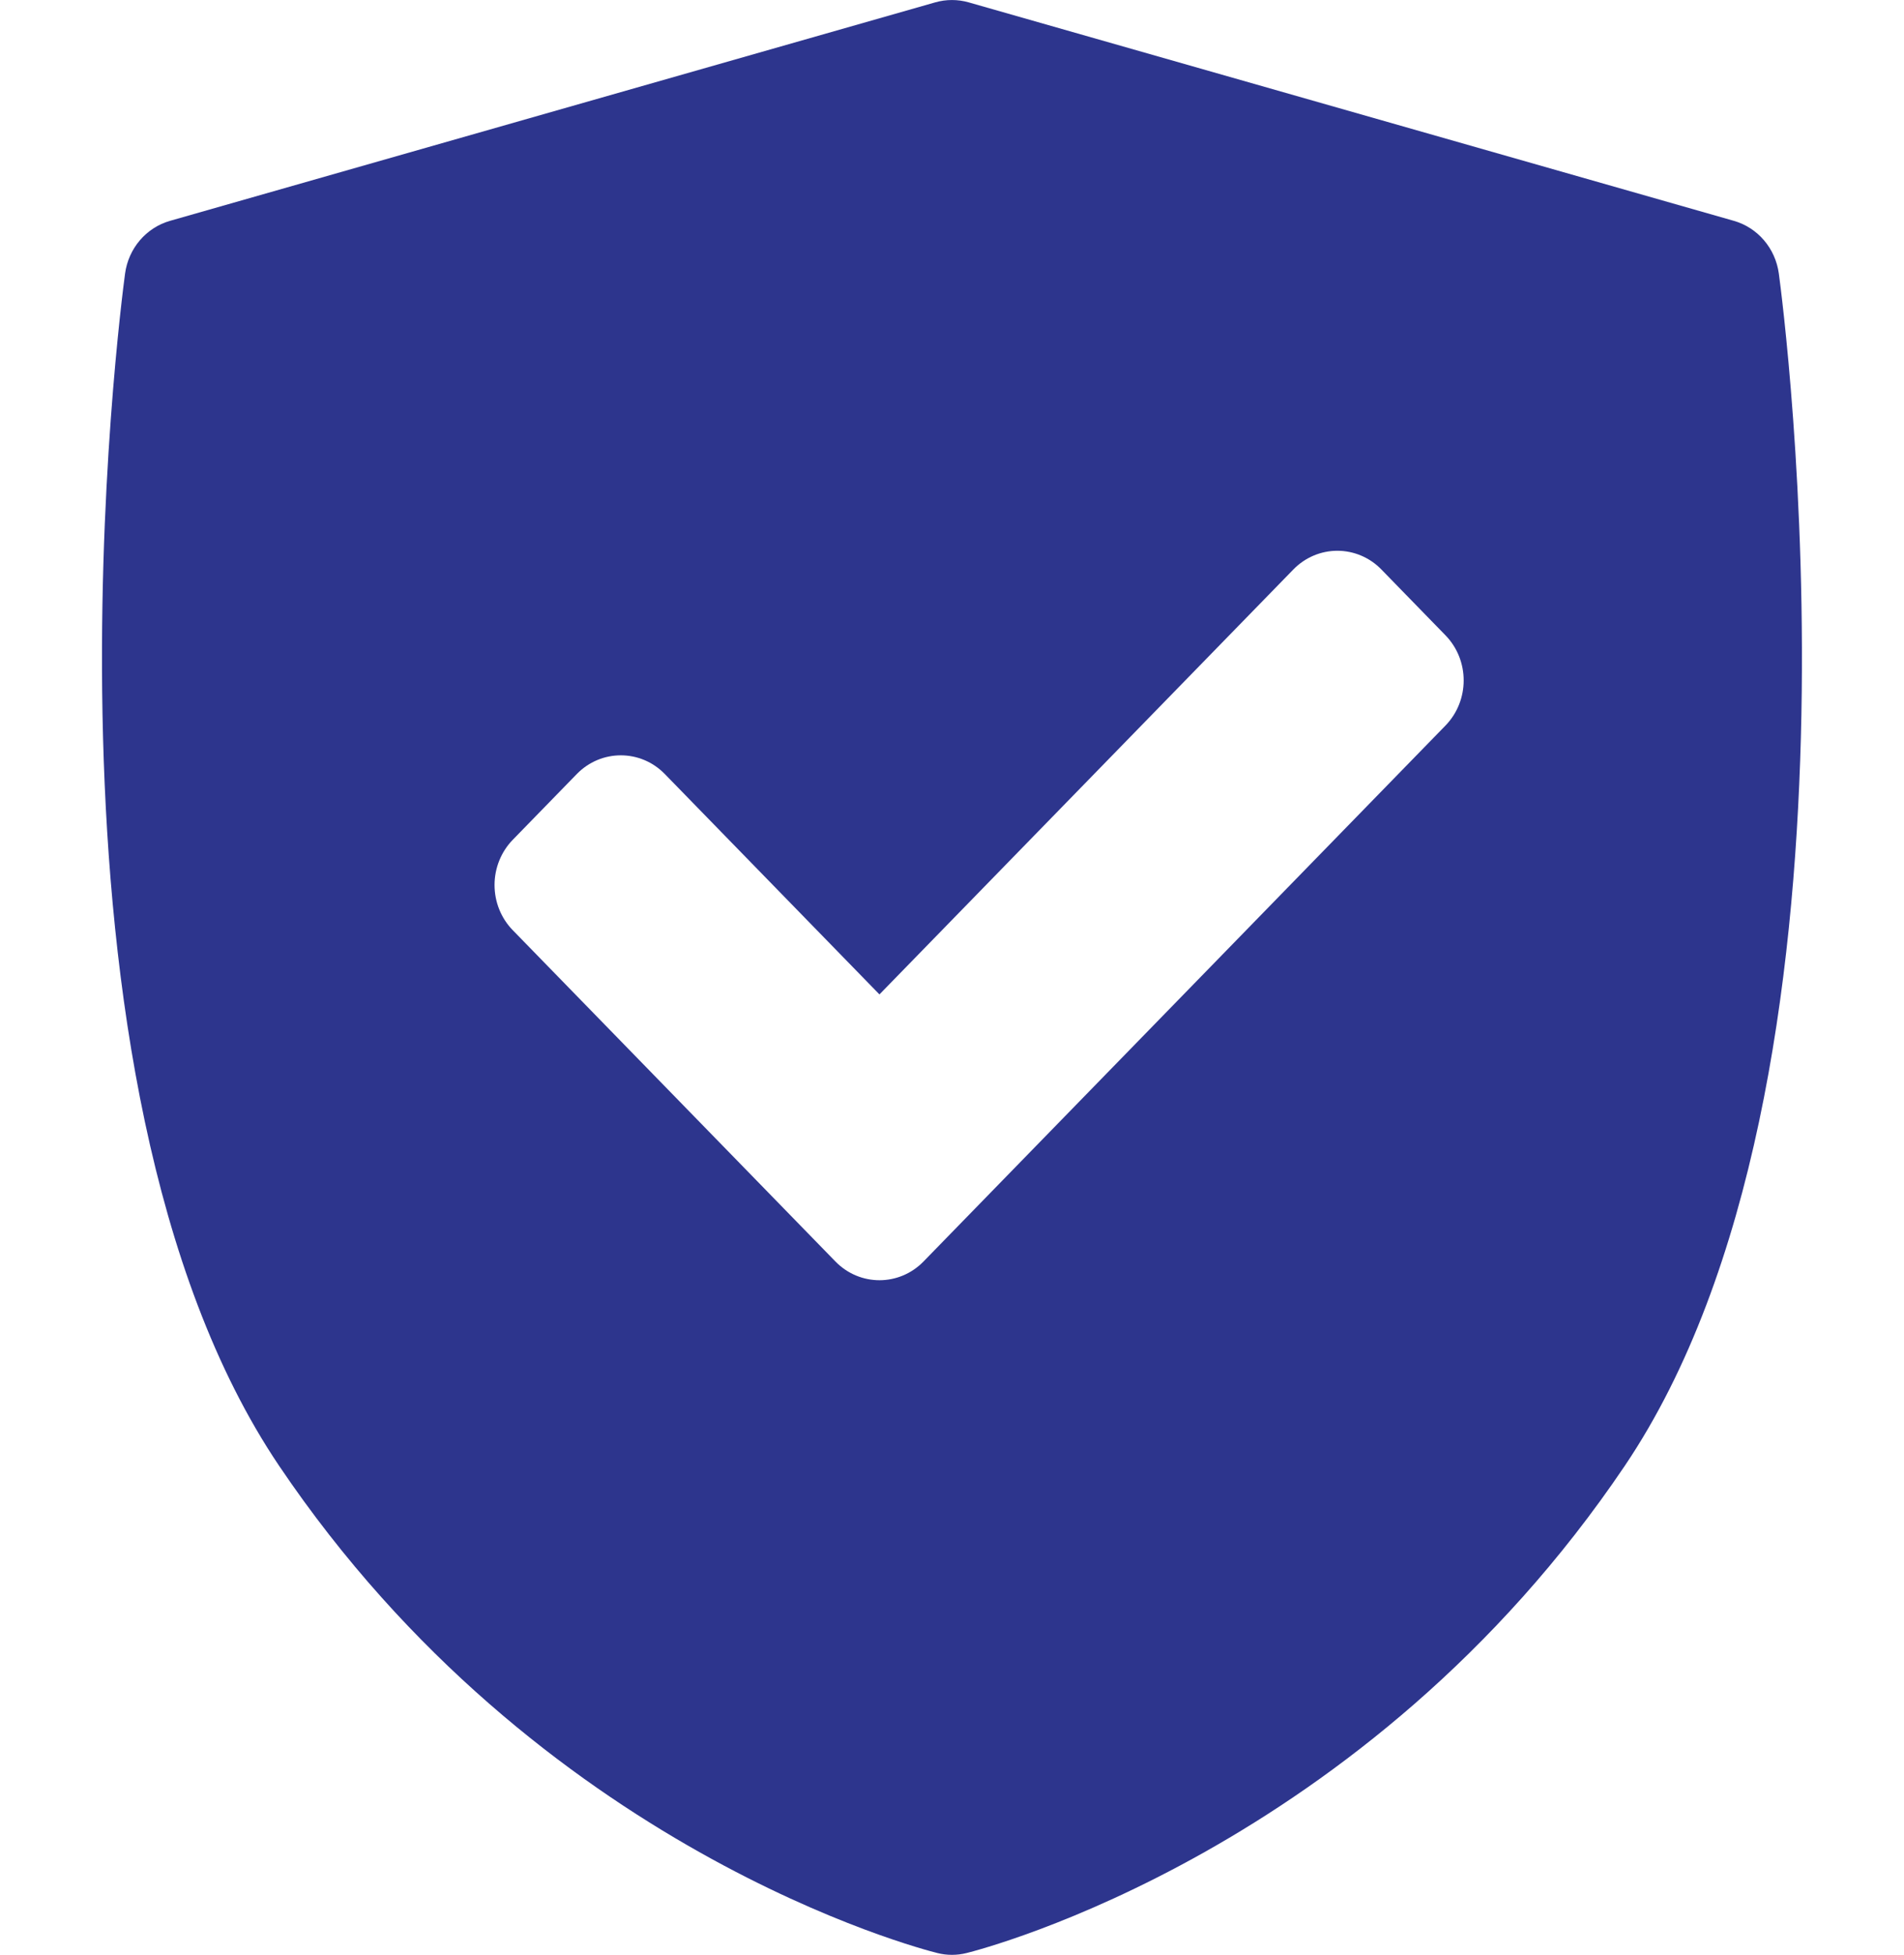 <svg width="38" height="39" viewBox="0 0 38 39" fill="none" xmlns="http://www.w3.org/2000/svg">
<path d="M35.502 5.458C35.434 4.955 35.081 4.542 34.605 4.406L19.332 0.047C19.114 -0.015 18.884 -0.015 18.666 0.047L3.393 4.406C2.917 4.542 2.564 4.955 2.496 5.458C2.408 6.112 0.387 21.558 5.57 29.243C10.747 36.917 18.385 38.884 18.708 38.964C18.803 38.988 18.901 39 18.999 39C19.097 39 19.195 38.988 19.291 38.964C19.613 38.884 27.251 36.917 32.428 29.243C37.611 21.559 35.591 6.112 35.502 5.458ZM28.848 14.476L18.431 25.168C18.188 25.417 17.87 25.541 17.552 25.541C17.235 25.541 16.917 25.417 16.674 25.168L10.233 18.557C10 18.318 9.87 17.994 9.87 17.656C9.87 17.318 10.001 16.994 10.233 16.755L11.512 15.442C11.997 14.945 12.784 14.945 13.268 15.442L17.552 19.839L25.813 11.361C26.046 11.122 26.362 10.988 26.691 10.988C27.02 10.988 27.337 11.122 27.569 11.361L28.848 12.674C29.333 13.171 29.333 13.978 28.848 14.476Z" fill="#2D358D"/>
</svg>
